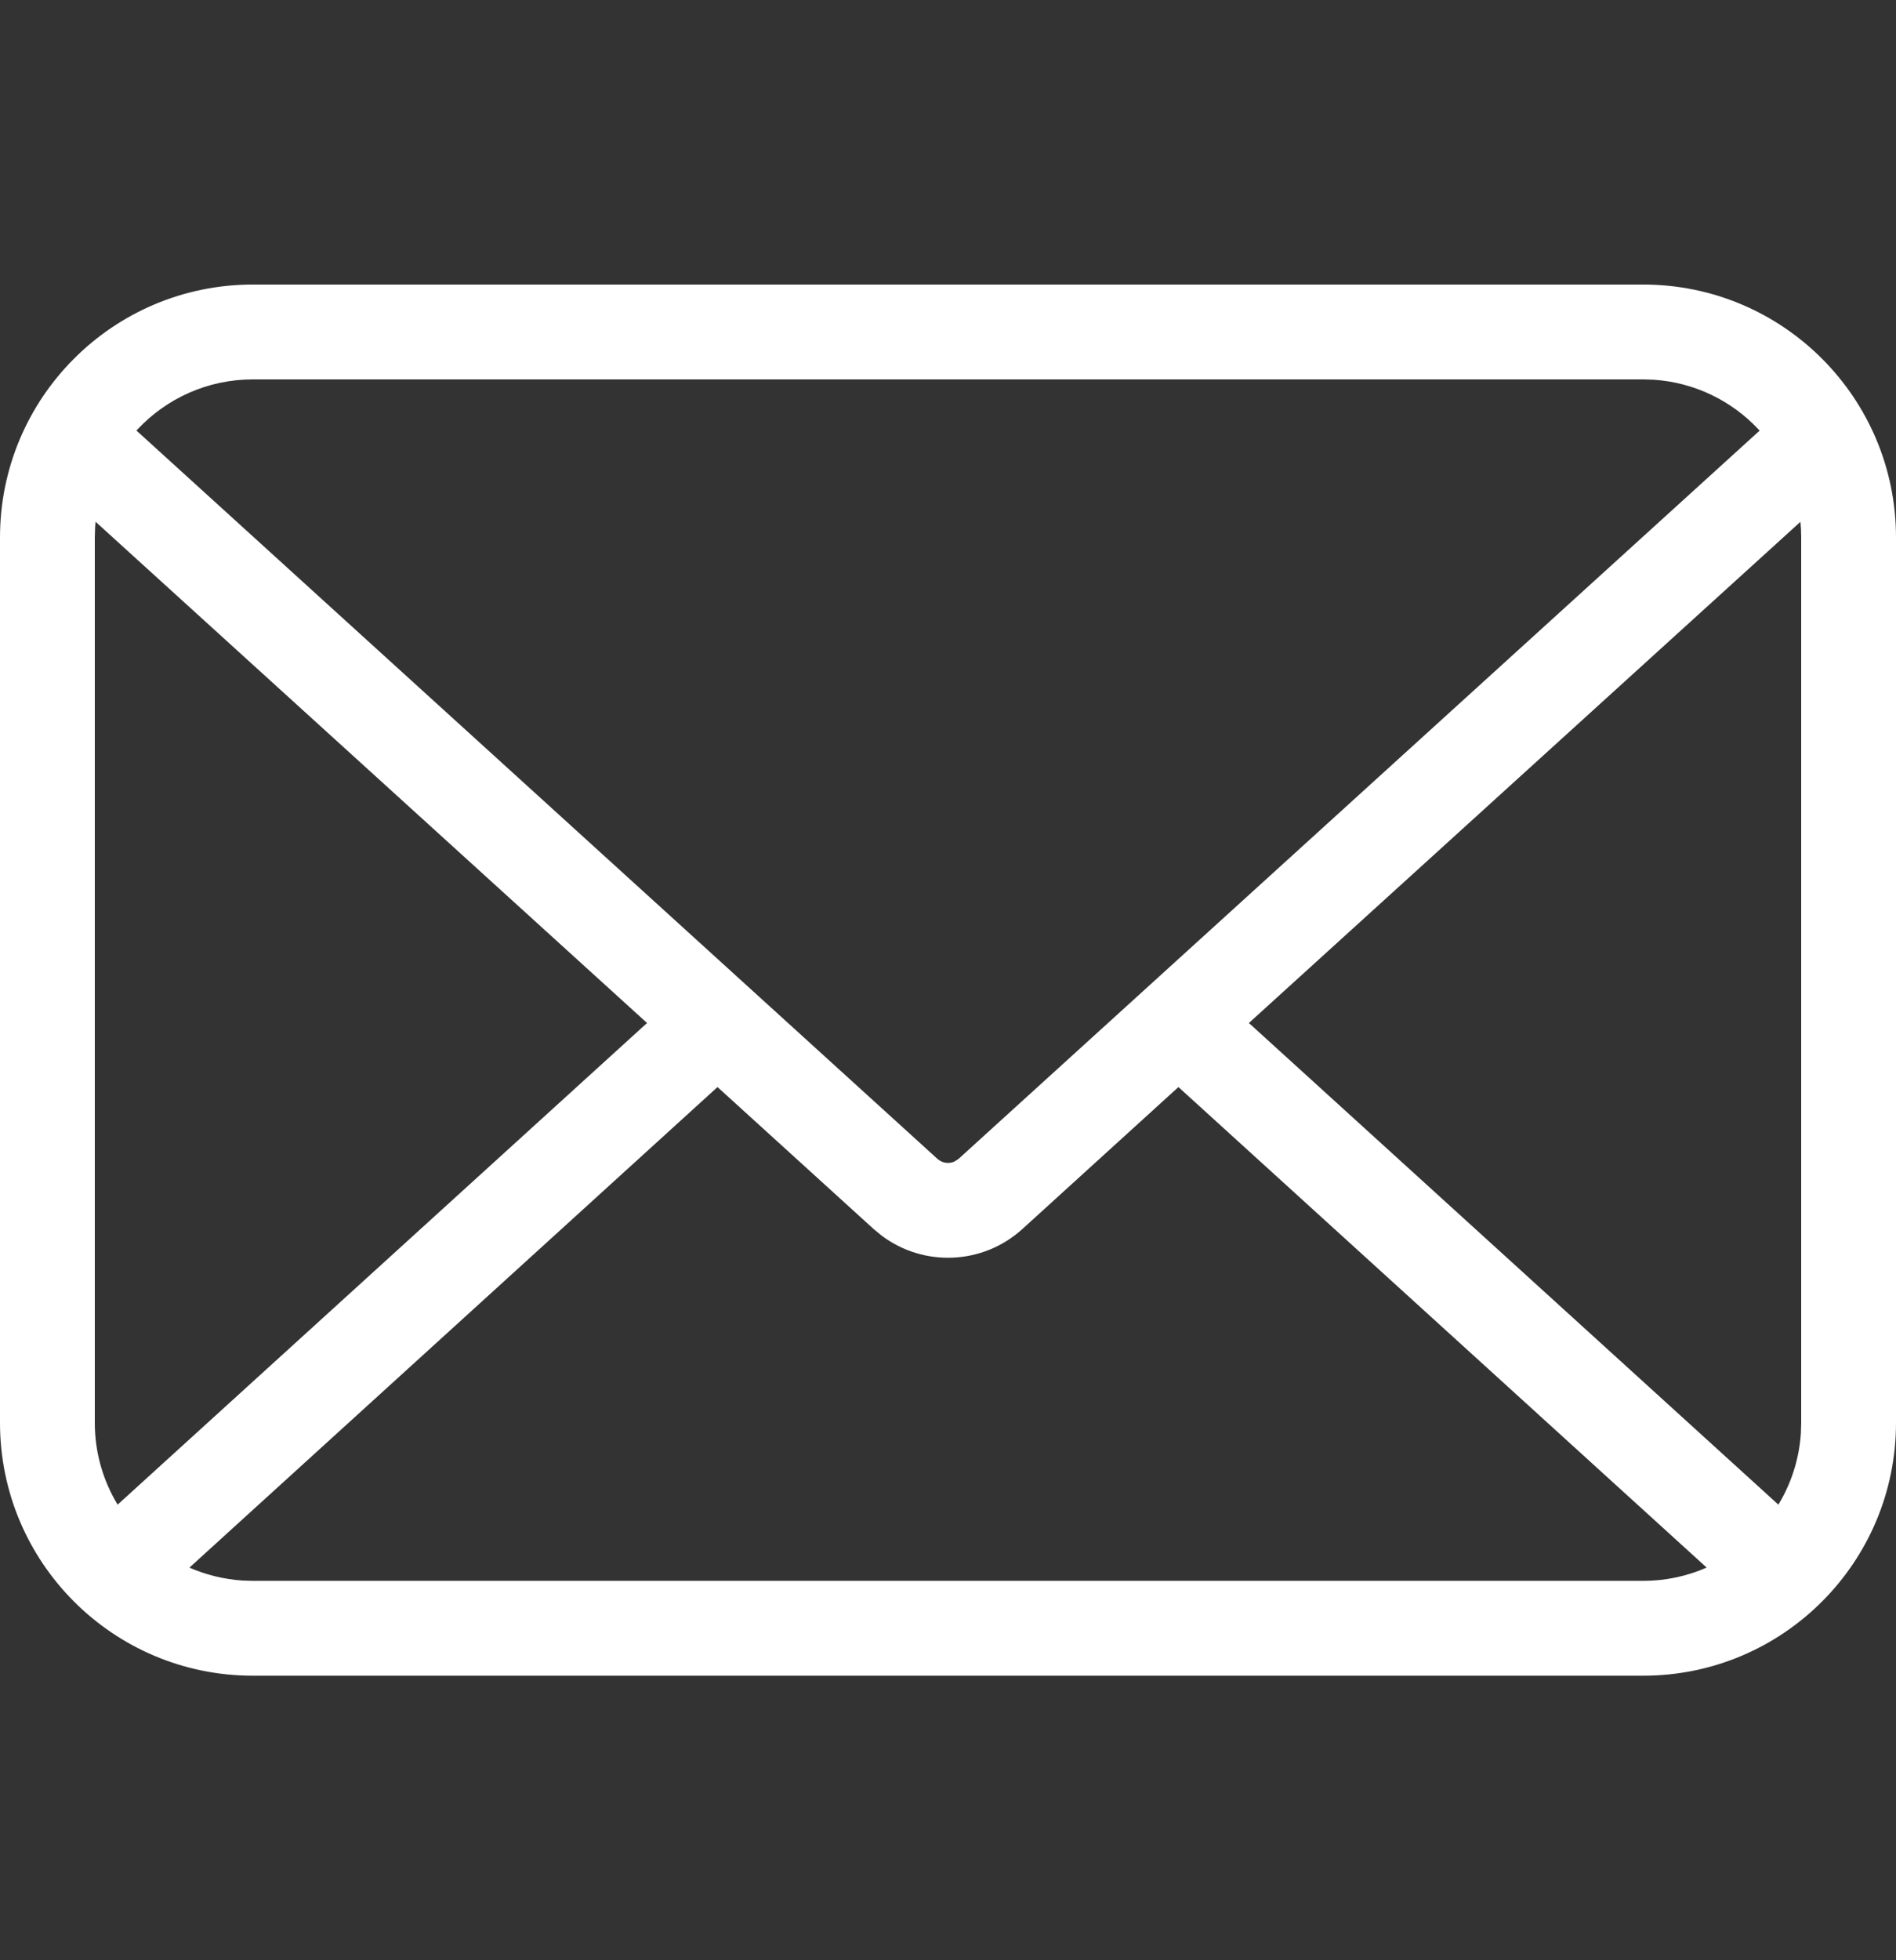 <?xml version="1.0" encoding="UTF-8"?>
<svg width="30px" height="31px" viewBox="0 0 30 31" version="1.1" xmlns="http://www.w3.org/2000/svg" xmlns:xlink="http://www.w3.org/1999/xlink">
    <rect x="0" y="0" width="30" height="31" fill="#333333" stroke="none"/>
    <!-- Generator: Sketch 63.1 (92452) - https://sketch.com -->
    <title>邮箱</title>
    <desc>Created with Sketch.</desc>
    <g id="英文版" stroke="none" stroke-width="1" fill="none" fill-rule="evenodd">
        <g id="1" transform="translate(-1785, -587)" fill="#FFFFFF">
            <g id="编组-45" transform="translate(1760, 320)">
                <g id="客服电话备份" transform="translate(5, 255)">
                    <g id="邮箱" transform="translate(20, 12.5)">
                        <path d="M26,4 C28.209,4 30,5.791 30,8 L30,22 C30,24.209 28.209,26 26,26 L4,26 C1.791,26 0,24.209 0,22 L0,8 C0,5.791 1.791,4 4,4 L26,4 Z M18.646,16.691 L16.177,18.936 C15.551,19.504 14.617,19.54 13.952,19.042 L13.823,18.936 L11.353,16.691 L2.997,24.291 C3.257,24.404 3.539,24.475 3.836,24.495 L4,24.5 L26,24.5 C26.357,24.5 26.697,24.425 27.004,24.29 L18.646,16.691 Z M1.505,7.836 L1.5,8 L1.5,22 C1.5,22.442 1.615,22.857 1.816,23.217 L1.861,23.295 L1.861,23.295 L10.238,15.678 L1.512,7.751 C1.509,7.779 1.507,7.807 1.505,7.836 Z M28.488,7.752 L19.761,15.678 L28.139,23.295 L28.184,23.217 C28.36,22.902 28.47,22.545 28.495,22.164 L28.5,22 L28.5,8 C28.5,7.916 28.496,7.834 28.488,7.752 Z M26,5.5 L4,5.5 C3.282,5.5 2.635,5.803 2.179,6.287 L2.159,6.309 L2.159,6.309 L14.832,17.826 C14.908,17.895 15.017,17.909 15.106,17.867 L15.168,17.826 L27.842,6.31 L27.821,6.287 C27.4,5.84 26.816,5.548 26.164,5.505 L26,5.5 Z" id="形状结合"></path>
                    </g>
                </g>
            </g>
        </g>
    </g>
</svg>